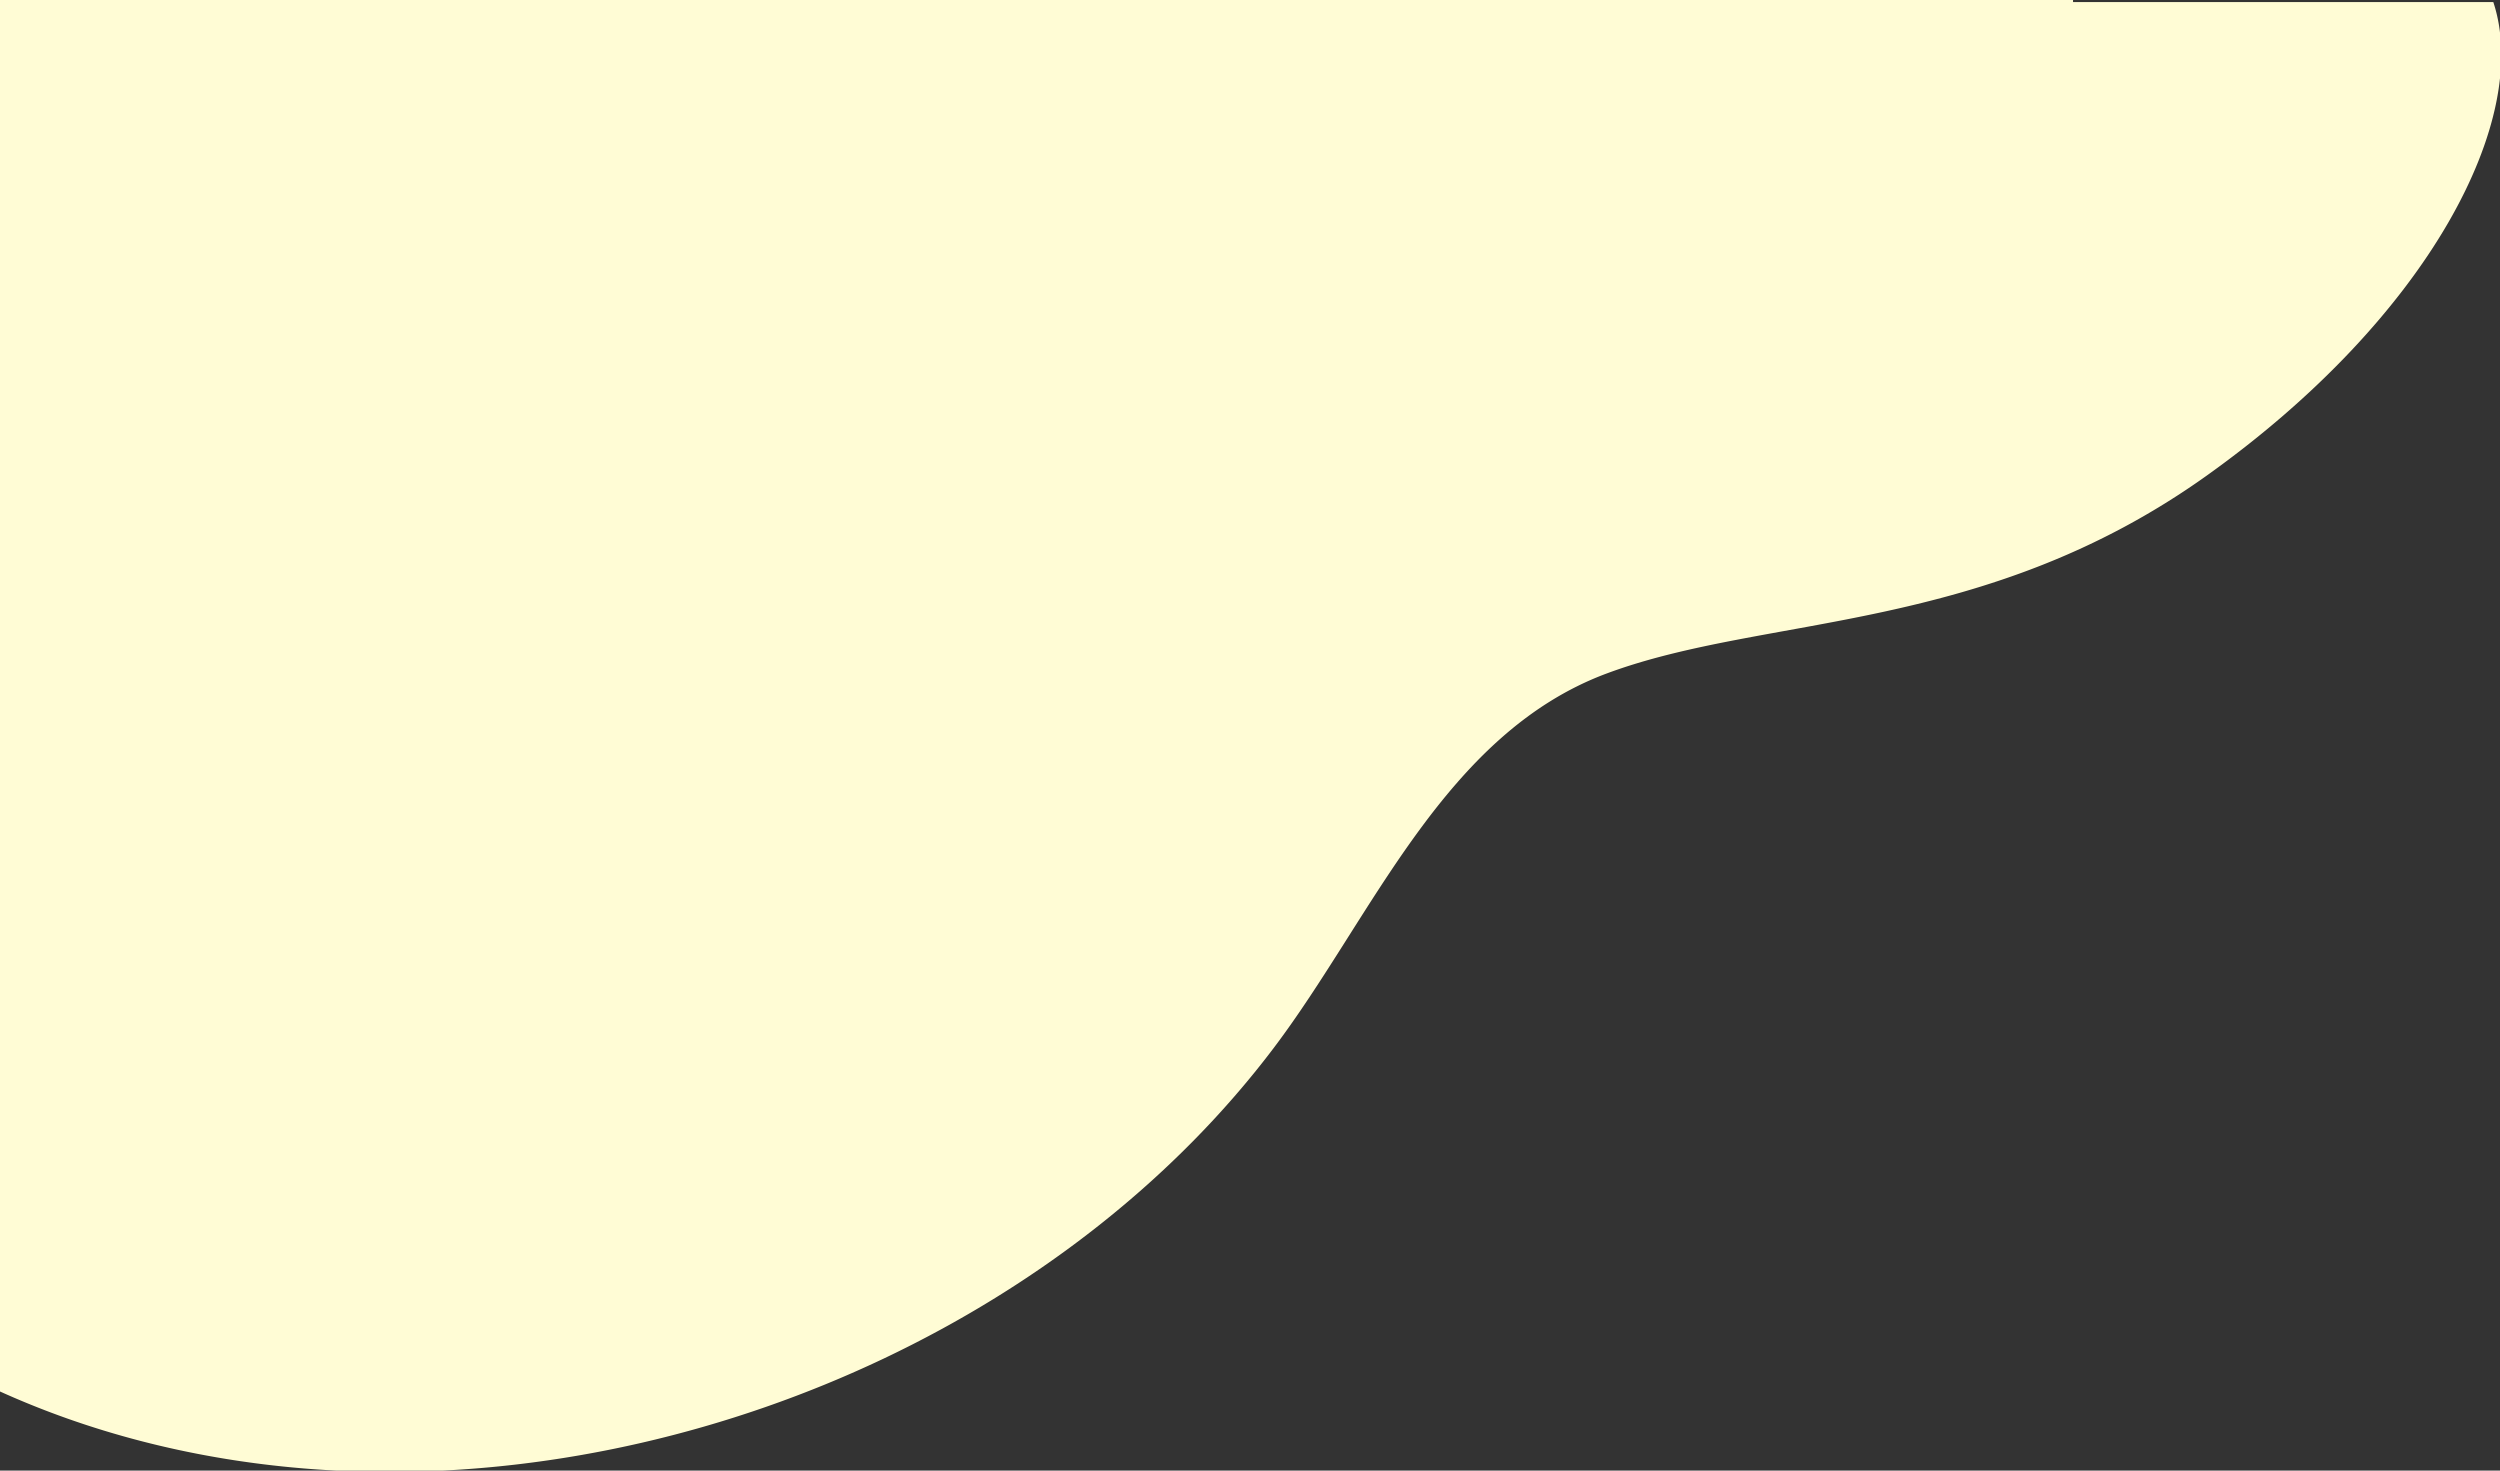 <svg xmlns="http://www.w3.org/2000/svg" xmlns:xlink="http://www.w3.org/1999/xlink" width="850" height="500" viewBox="0 0 850 500">
  <rect x="0" y="0" width="850" height="500" fill="#333333" stroke="none"/>
  <defs>
    <clipPath id="clip-path">
      <rect id="長方形_3419" data-name="長方形 3419" width="850" height="500" transform="translate(0 2747)" fill="#fff" stroke="#707070" stroke-width="1"/>
    </clipPath>
  </defs>
  <g id="マスクグループ_9" data-name="マスクグループ 9" transform="translate(0 -2747)" clip-path="url(#clip-path)">
    <path id="合体_1" data-name="合体 1" d="M65.449,434.04c-94.494-78.066-87.5-214.268,26.428-266.626A192.1,192.1,0,0,1,128.27,155.19V0H833.1V.706H975.993c13.094,39.505-21.439,106.734-97.361,160.943s-149.645,47.069-204.053,67.322c-55.411,20.625-79.721,82.98-113.232,127.318C493.7,445.8,375.464,500.454,260.644,500.46,190.123,500.463,120.9,479.851,65.449,434.04Z" transform="translate(-128.27 2747)" fill="#fffcd5"/>
  </g>
</svg>
